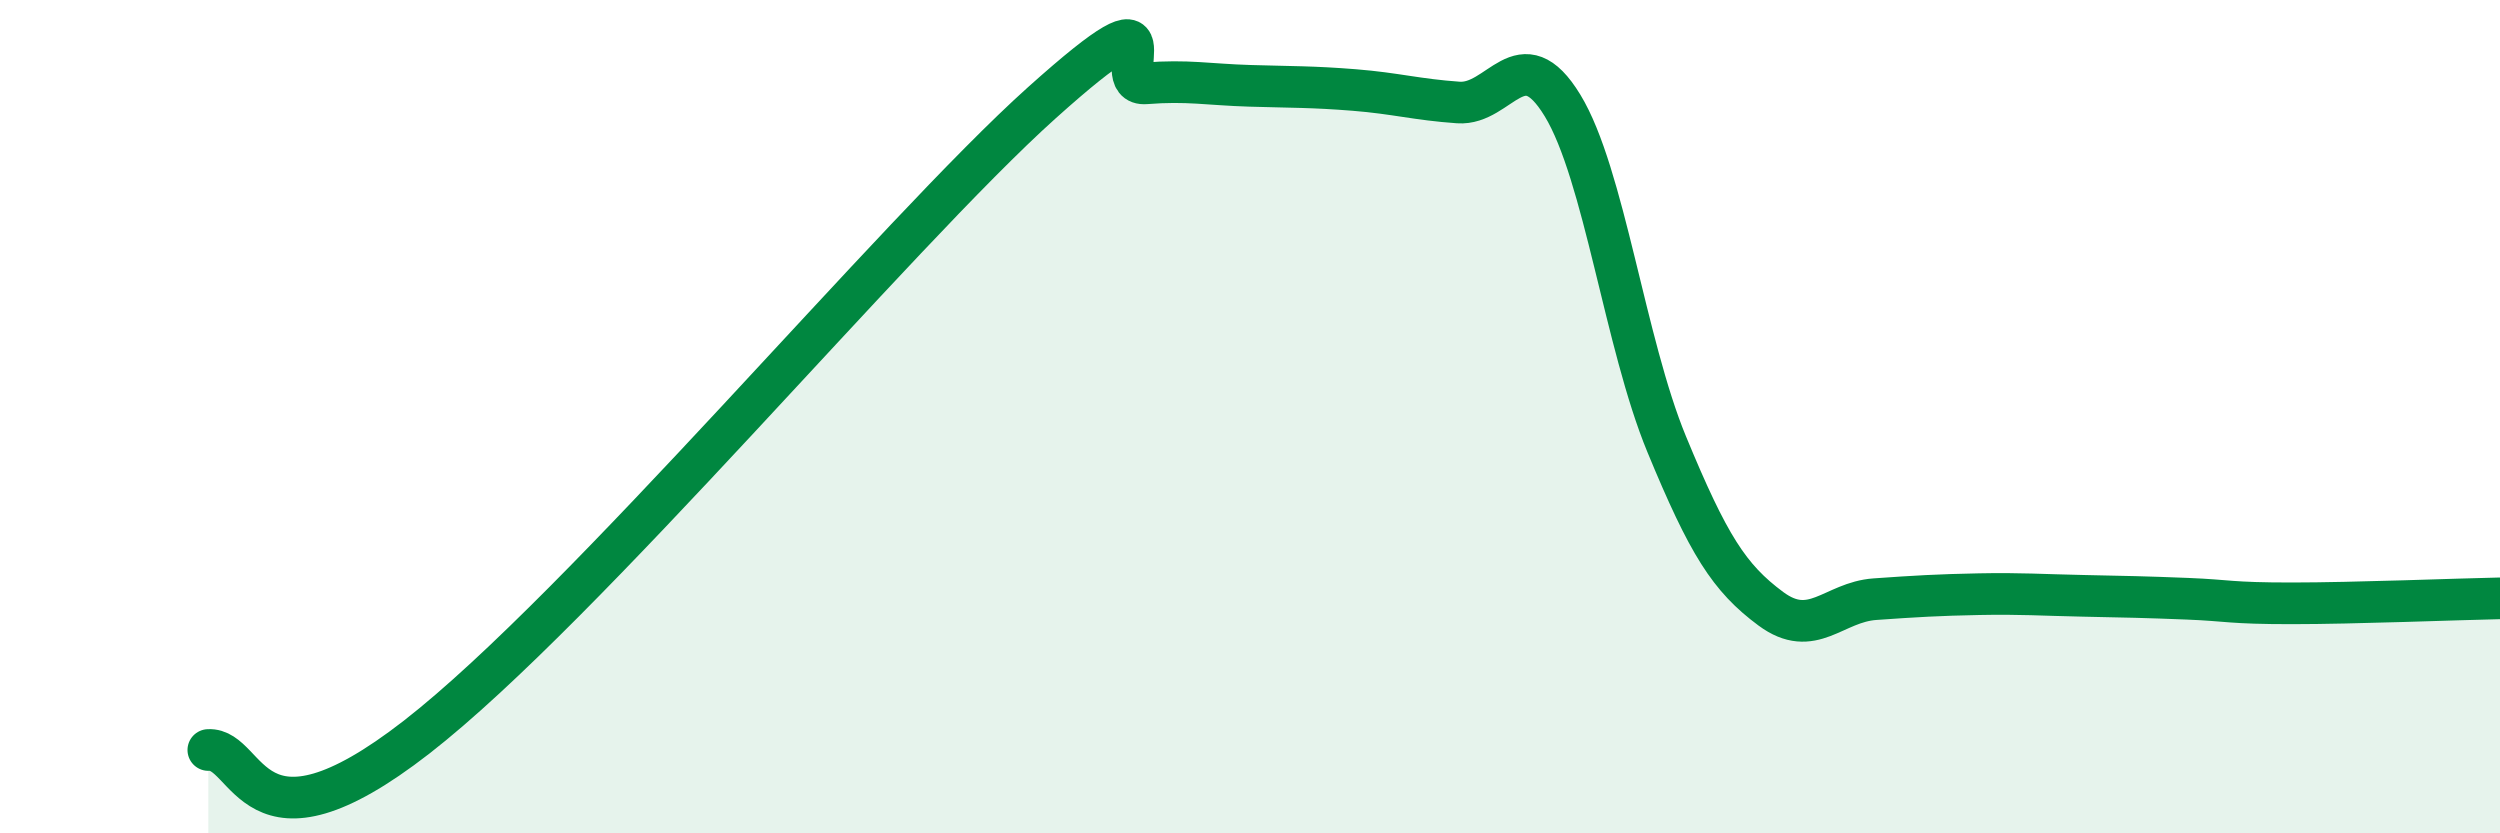 
    <svg width="60" height="20" viewBox="0 0 60 20" xmlns="http://www.w3.org/2000/svg">
      <path
        d="M 5,18 C 6,17.94 6,20.8 10,17.69 C 14,14.58 21.5,5.61 25,2.47 C 28.5,-0.67 26.5,2.08 27.5,2 C 28.5,1.92 29,2.03 30,2.06 C 31,2.09 31.5,2.08 32.5,2.16 C 33.5,2.24 34,2.39 35,2.46 C 36,2.53 36.5,0.89 37.5,2.53 C 38.5,4.17 39,8.24 40,10.66 C 41,13.08 41.5,13.87 42.5,14.61 C 43.5,15.35 44,14.45 45,14.38 C 46,14.31 46.5,14.28 47.5,14.26 C 48.5,14.24 49,14.28 50,14.3 C 51,14.32 51.5,14.33 52.5,14.37 C 53.5,14.41 53.5,14.48 55,14.48 C 56.5,14.48 59,14.38 60,14.36L60 20L5 20Z"
        fill="#008740"
        opacity="0.1"
        stroke-linecap="round"
        stroke-linejoin="round"
      />
      <path
        d="M 5,18 C 6,17.94 6,20.8 10,17.69 C 14,14.58 21.5,5.61 25,2.47 C 28.5,-0.67 26.5,2.08 27.5,2 C 28.5,1.92 29,2.03 30,2.06 C 31,2.09 31.5,2.08 32.5,2.16 C 33.5,2.24 34,2.39 35,2.46 C 36,2.53 36.5,0.89 37.5,2.53 C 38.5,4.17 39,8.24 40,10.66 C 41,13.08 41.5,13.87 42.5,14.61 C 43.5,15.35 44,14.45 45,14.38 C 46,14.31 46.5,14.28 47.5,14.26 C 48.5,14.24 49,14.28 50,14.3 C 51,14.32 51.5,14.33 52.5,14.37 C 53.5,14.41 53.5,14.48 55,14.48 C 56.5,14.48 59,14.38 60,14.36"
        stroke="#008740"
        stroke-width="1"
        fill="none"
        stroke-linecap="round"
        stroke-linejoin="round"
      />
    </svg>
  